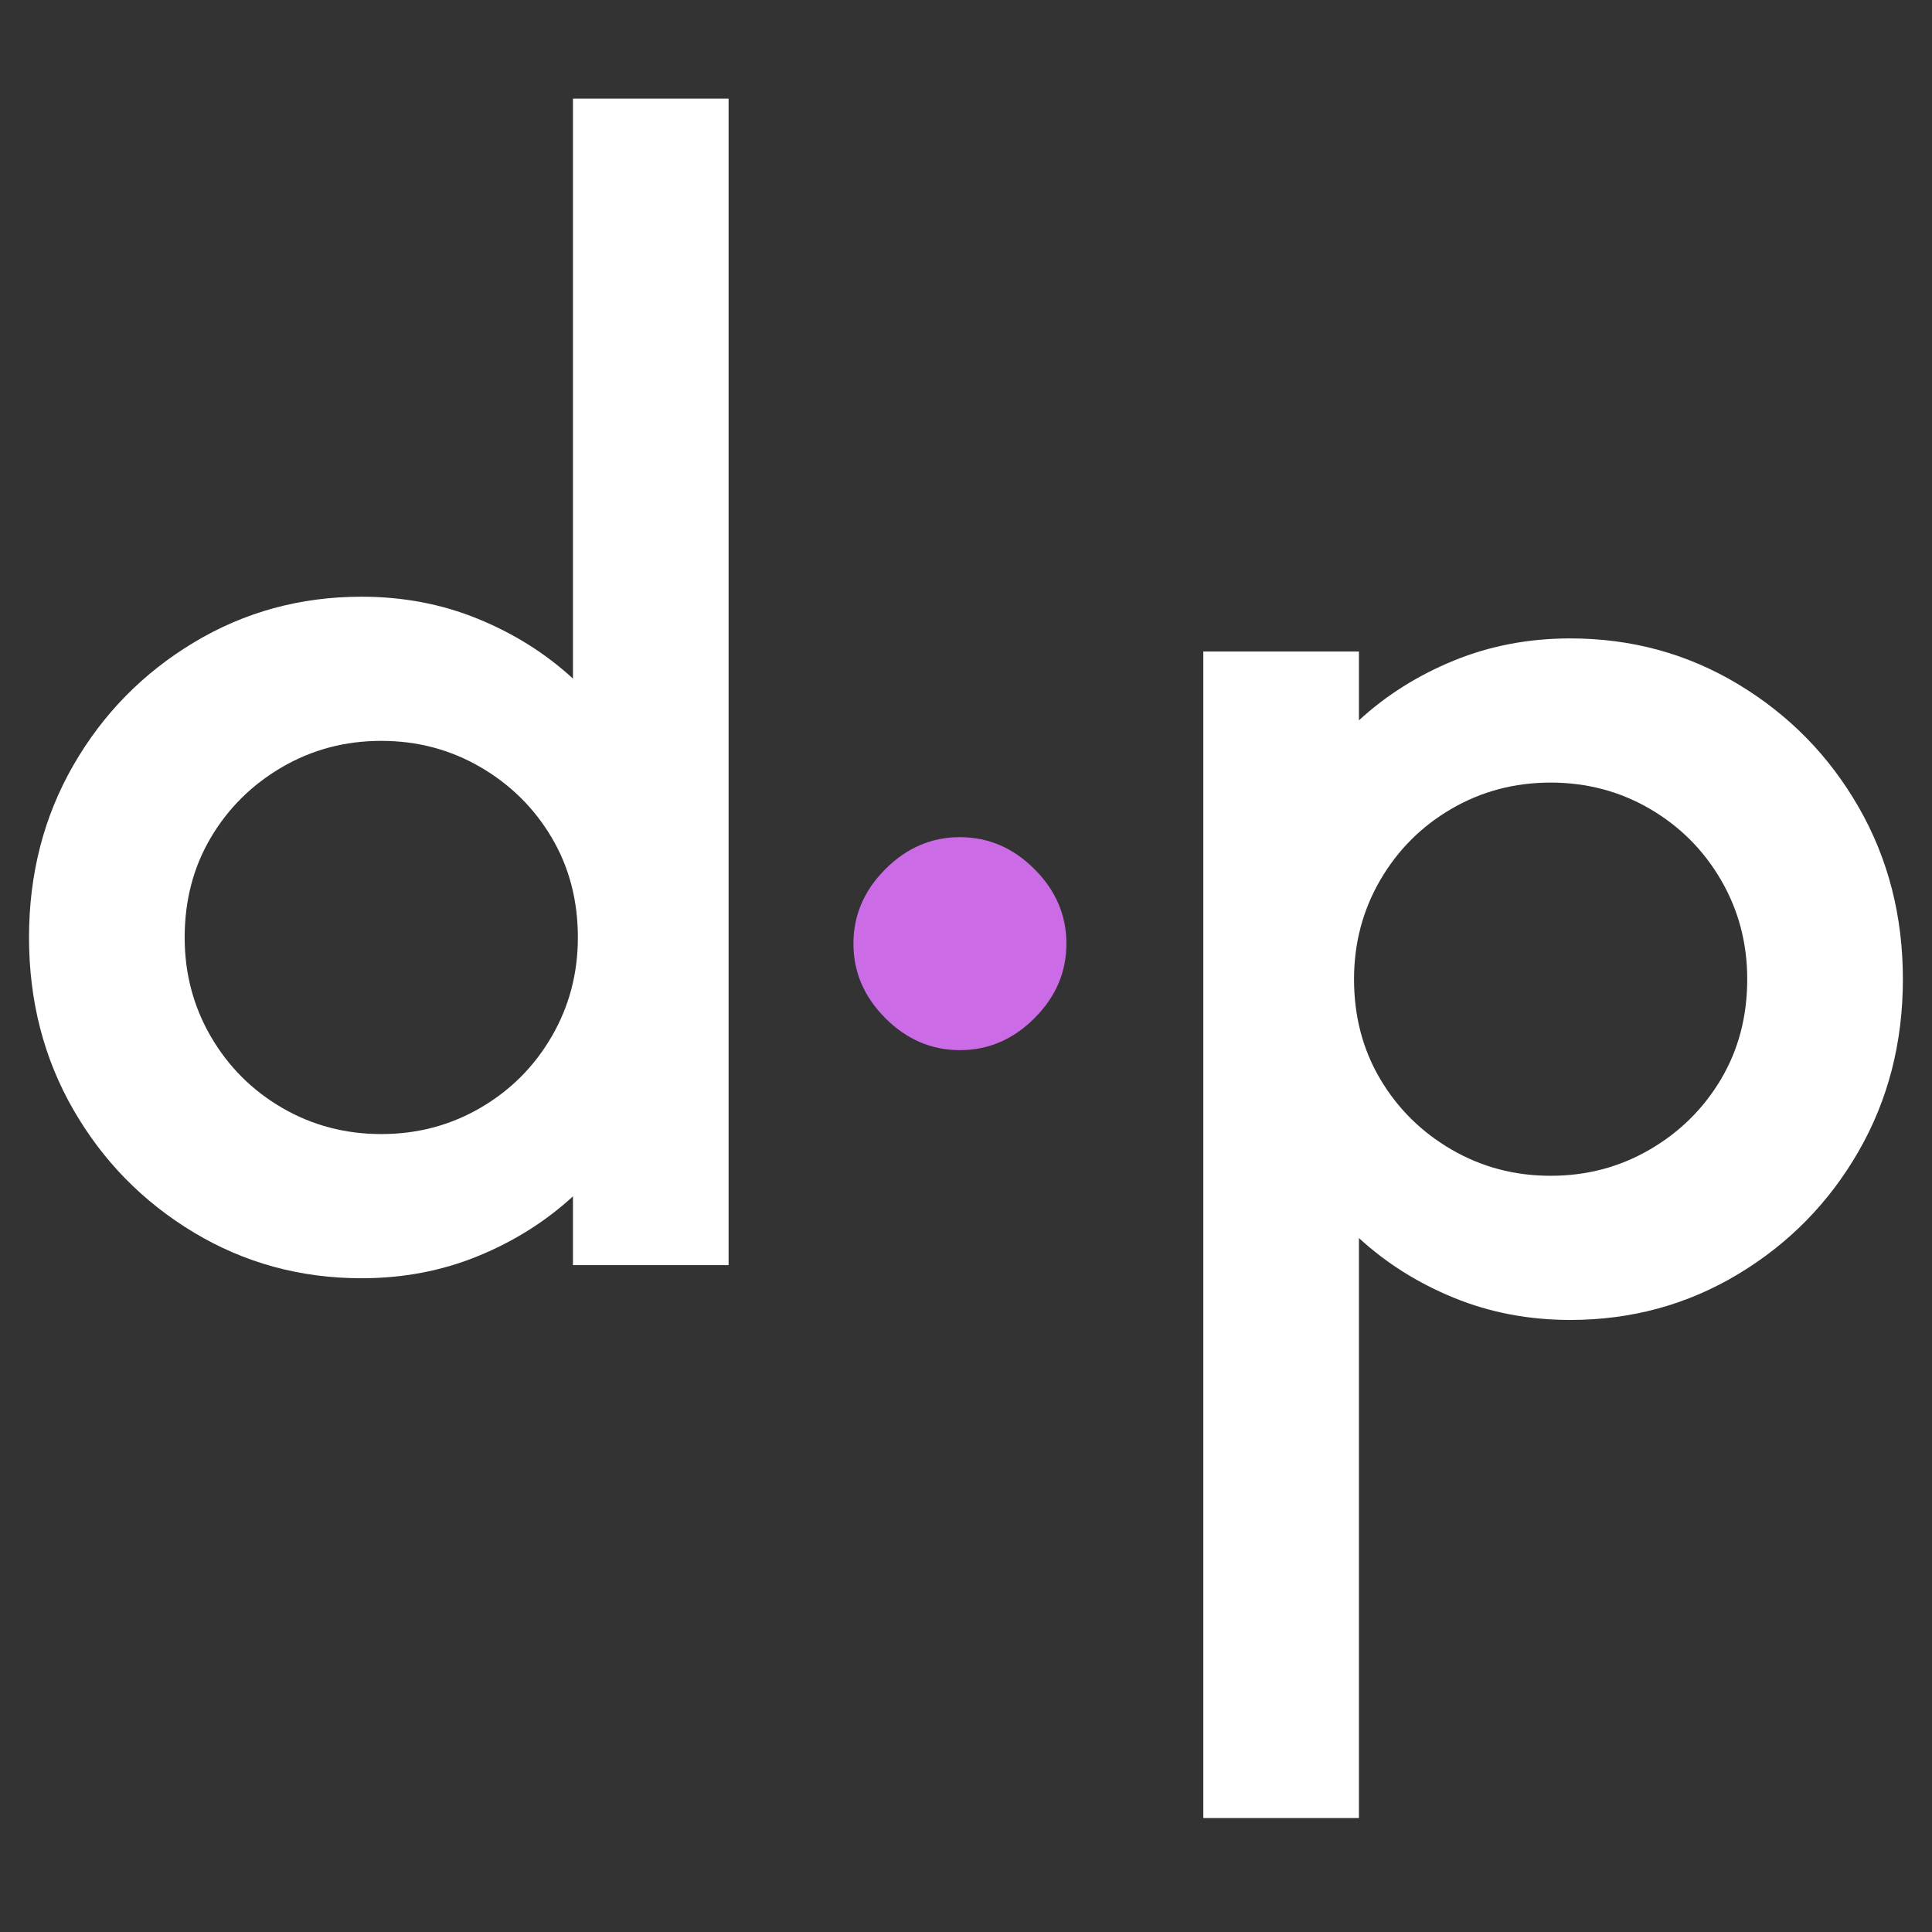 <svg version="1.0" preserveAspectRatio="xMidYMid meet" height="2000" viewBox="0 0 1500 1500" zoomAndPan="magnify" width="2000" xmlns:xlink="http://www.w3.org/1999/xlink" xmlns="http://www.w3.org/2000/svg"><rect x="0" y="0" width="1500" height="1500" fill="#333333" stroke="none"/><defs><g></g><clipPath id="35f867b194"><path clip-rule="nonzero" d="M 934 495 L 1478 495 L 1478 1411.68 L 934 1411.68 Z M 934 495"></path></clipPath><clipPath id="5147c8d2fd"><rect height="1412" y="0" width="1500" x="0"></rect></clipPath></defs><g transform="matrix(1, 0, 0, 1, 0, 0)"><g clip-path="url(#5147c8d2fd)"><g fill-opacity="1" fill="#ffffff"><g transform="translate(-25.813, 982.251)"><g><path d="M 470.656 -905.672 L 591.484 -905.672 L 591.484 0 L 470.656 0 L 470.656 -53.422 C 449.445 -33.922 424.848 -18.445 396.859 -7 C 368.879 4.445 338.781 10.172 306.562 10.172 C 259.07 10.172 215.609 -1.695 176.172 -25.438 C 136.742 -49.188 105.582 -80.988 82.688 -120.844 C 59.789 -160.695 48.344 -205.219 48.344 -254.406 C 48.344 -303.594 59.789 -348.113 82.688 -387.969 C 105.582 -427.82 136.742 -459.617 176.172 -483.359 C 215.609 -507.098 259.07 -518.969 306.562 -518.969 C 338.781 -518.969 368.879 -513.242 396.859 -501.797 C 424.848 -490.359 449.445 -474.891 470.656 -455.391 Z M 321.828 -101.766 C 349.805 -101.766 375.457 -108.547 398.781 -122.109 C 422.102 -135.68 440.547 -154.125 454.109 -177.438 C 467.68 -200.758 474.469 -226.414 474.469 -254.406 C 474.469 -283.238 467.68 -309.102 454.109 -332 C 440.547 -354.895 422.102 -373.125 398.781 -386.688 C 375.457 -400.258 349.805 -407.047 321.828 -407.047 C 293.836 -407.047 268.18 -400.258 244.859 -386.688 C 221.547 -373.125 203.102 -354.895 189.531 -332 C 175.969 -309.102 169.188 -283.238 169.188 -254.406 C 169.188 -226.414 175.969 -200.758 189.531 -177.438 C 203.102 -154.125 221.547 -135.68 244.859 -122.109 C 268.18 -108.547 293.836 -101.766 321.828 -101.766 Z M 321.828 -101.766"></path></g></g></g><g clip-path="url(#35f867b194)"><g fill-opacity="1" fill="#ffffff"><g transform="translate(1525.738, 505.833)"><g><path d="M -470.656 905.672 L -591.484 905.672 L -591.484 0 L -470.656 0 L -470.656 53.422 C -449.445 33.922 -424.848 18.445 -396.859 7 C -368.879 -4.445 -338.781 -10.172 -306.562 -10.172 C -259.07 -10.172 -215.609 1.695 -176.172 25.438 C -136.742 49.188 -105.582 80.988 -82.688 120.844 C -59.789 160.695 -48.344 205.219 -48.344 254.406 C -48.344 303.594 -59.789 348.113 -82.688 387.969 C -105.582 427.82 -136.742 459.617 -176.172 483.359 C -215.609 507.098 -259.07 518.969 -306.562 518.969 C -338.781 518.969 -368.879 513.242 -396.859 501.797 C -424.848 490.359 -449.445 474.891 -470.656 455.391 Z M -321.828 101.766 C -349.805 101.766 -375.457 108.547 -398.781 122.109 C -422.102 135.68 -440.547 154.125 -454.109 177.438 C -467.68 200.758 -474.469 226.414 -474.469 254.406 C -474.469 283.238 -467.68 309.102 -454.109 332 C -440.547 354.895 -422.102 373.125 -398.781 386.688 C -375.457 400.258 -349.805 407.047 -321.828 407.047 C -293.836 407.047 -268.18 400.258 -244.859 386.688 C -221.547 373.125 -203.102 354.895 -189.531 332 C -175.969 309.102 -169.188 283.238 -169.188 254.406 C -169.188 226.414 -175.969 200.758 -189.531 177.438 C -203.102 154.125 -221.547 135.68 -244.859 122.109 C -268.18 108.547 -293.836 101.766 -321.828 101.766 Z M -321.828 101.766"></path></g></g></g></g><g fill-opacity="1" fill="#cb6ce6"><g transform="translate(601.545, 805.157)"><g><path d="M 143.734 10.172 C 121.691 10.172 102.398 1.906 85.859 -14.625 C 69.328 -31.164 61.062 -50.457 61.062 -72.5 C 61.062 -94.551 69.328 -113.844 85.859 -130.375 C 102.398 -146.914 121.691 -155.188 143.734 -155.188 C 165.785 -155.188 185.078 -146.914 201.609 -130.375 C 218.148 -113.844 226.422 -94.551 226.422 -72.5 C 226.422 -50.457 218.148 -31.164 201.609 -14.625 C 185.078 1.906 165.785 10.172 143.734 10.172 Z M 143.734 10.172"></path></g></g></g></g></g></svg>